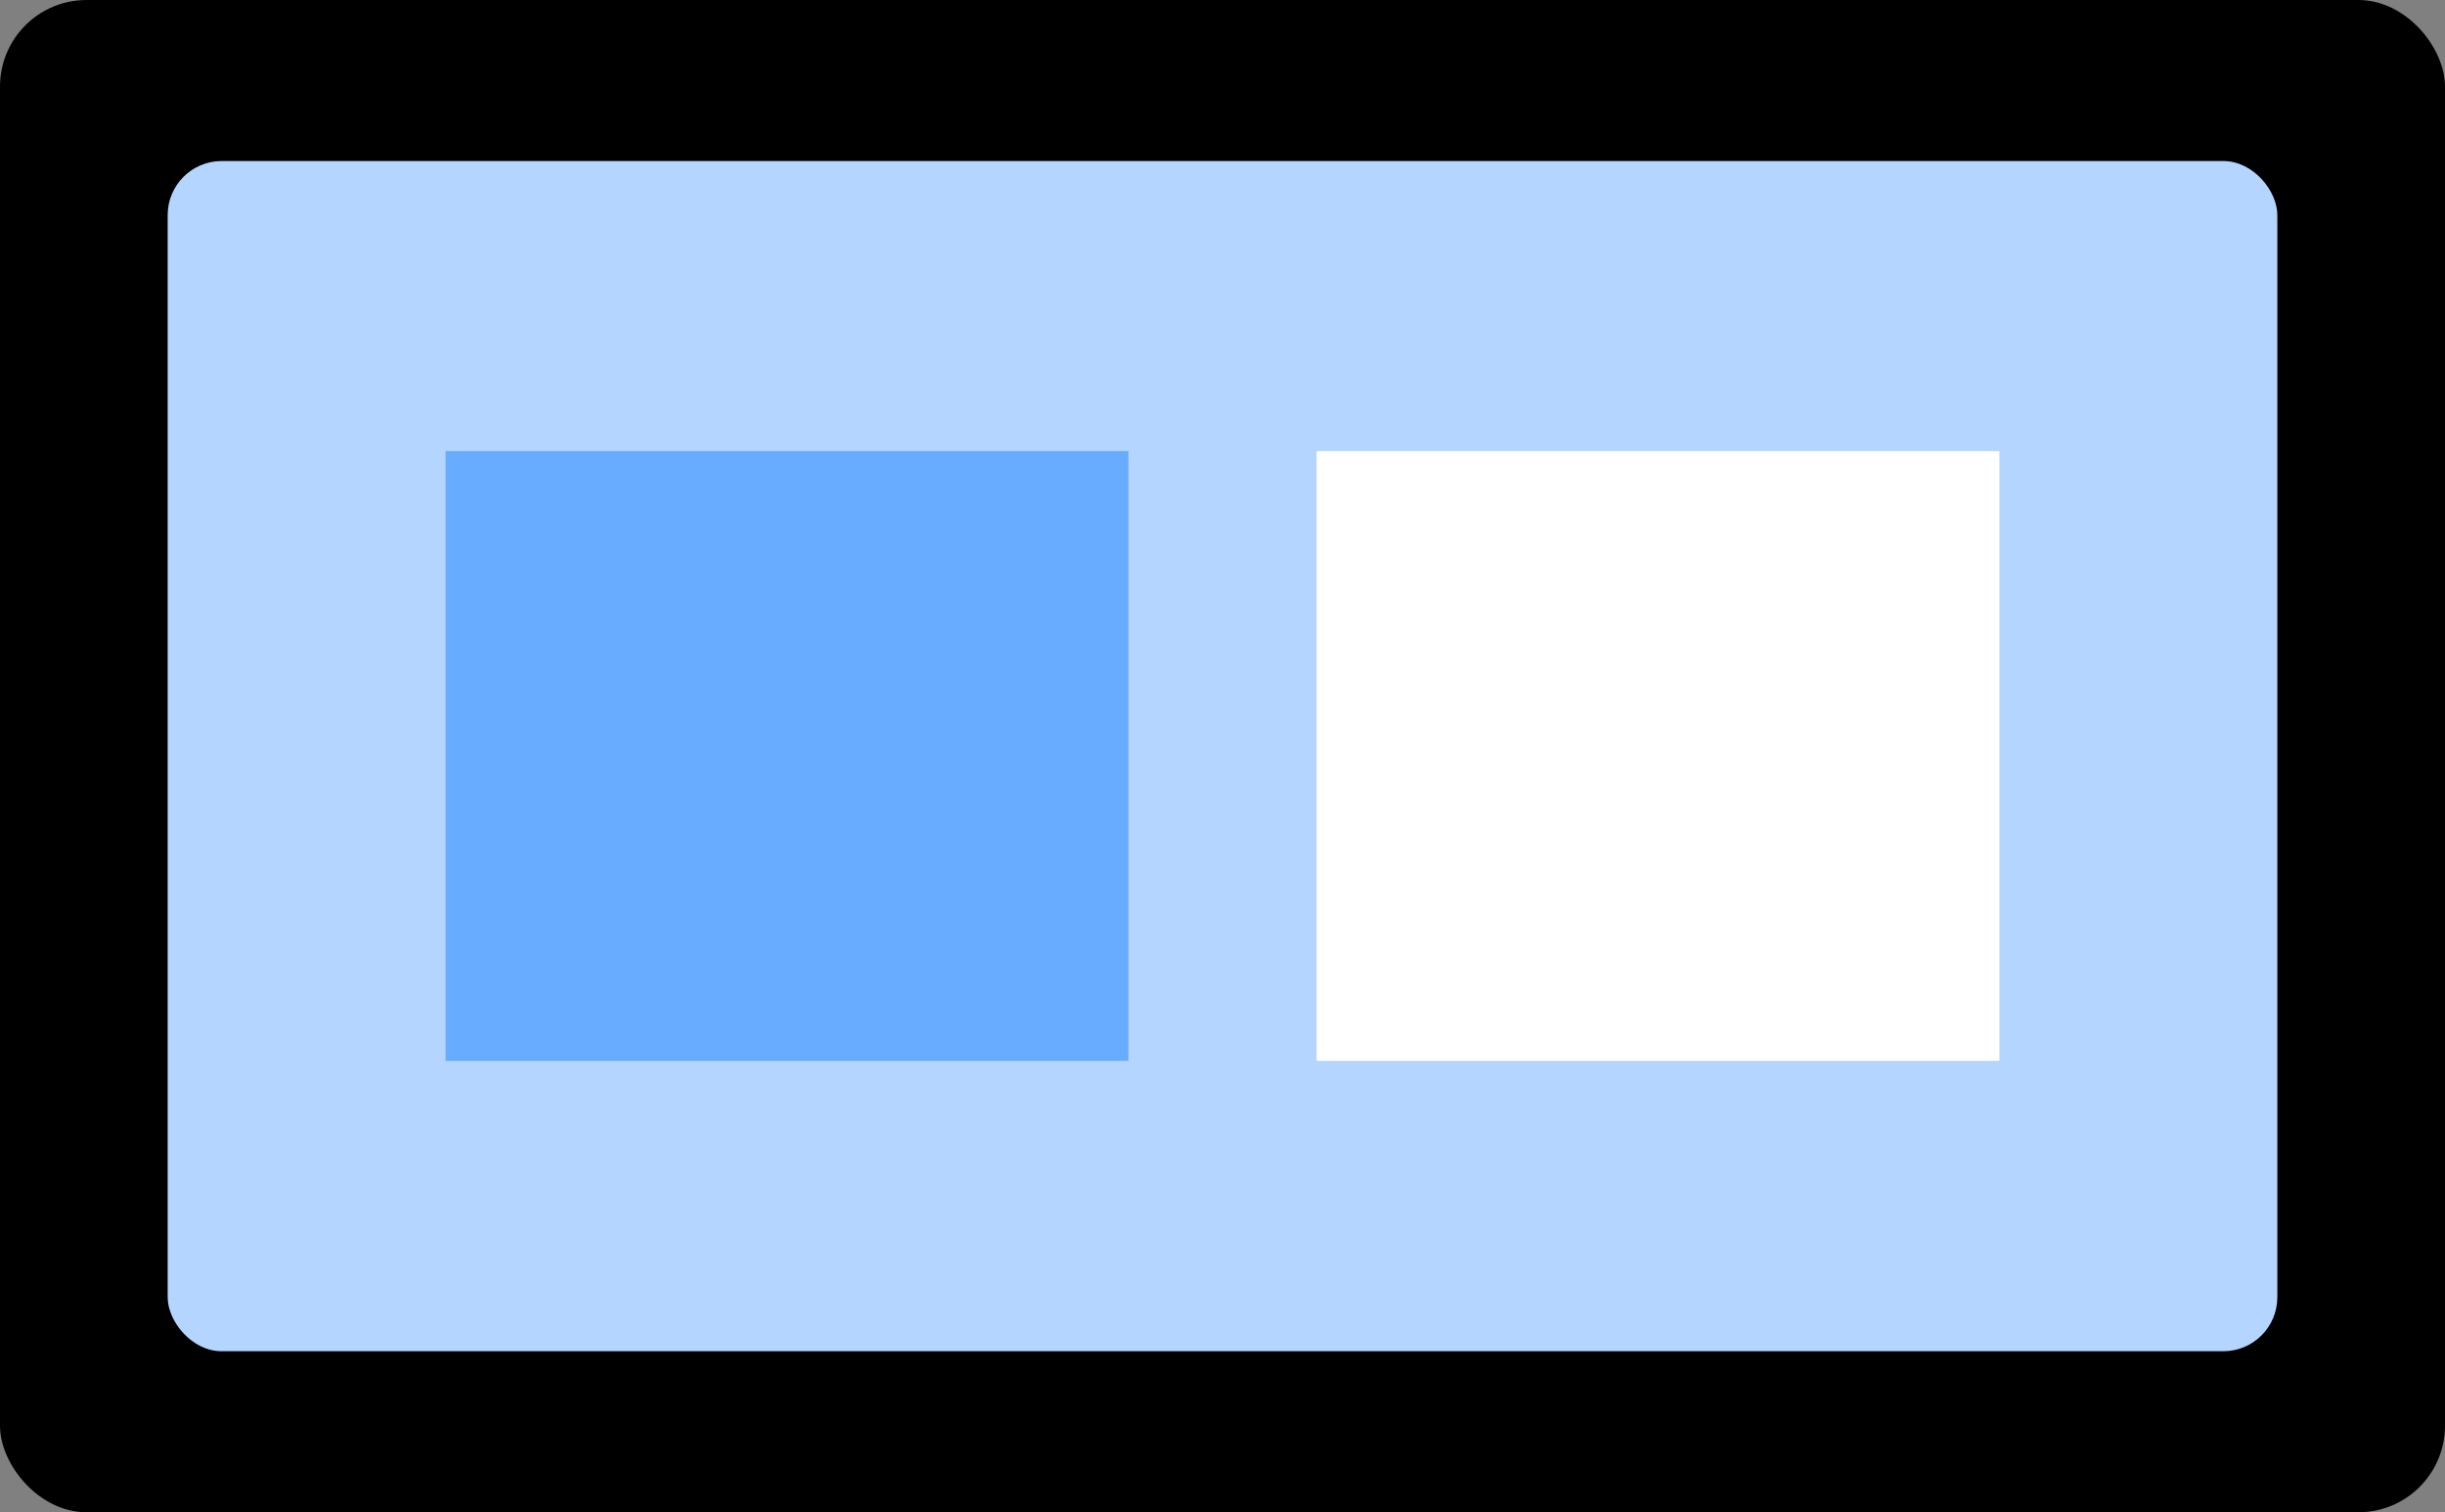 <svg xmlns="http://www.w3.org/2000/svg" viewBox="0 0 84.72 52.4"><rect x="0" y="0" width="84.72" height="52.4" fill="#808080" stroke="none"/><defs><style>.cls-1{fill:#b3d5ff;}.cls-2{fill:#67acff;}.cls-3{fill:#fff;}</style></defs><title>ico_fea06</title><g id="Layer_2" data-name="Layer 2"><g id="contents"><rect width="84.72" height="52.4" rx="3"/><rect class="cls-1" x="5.81" y="5.58" width="73.1" height="41.24" rx="1.87"/><rect class="cls-2" x="15.44" y="15.63" width="23.66" height="21.13"/><rect class="cls-3" x="45.62" y="15.63" width="23.66" height="21.13"/></g></g></svg>